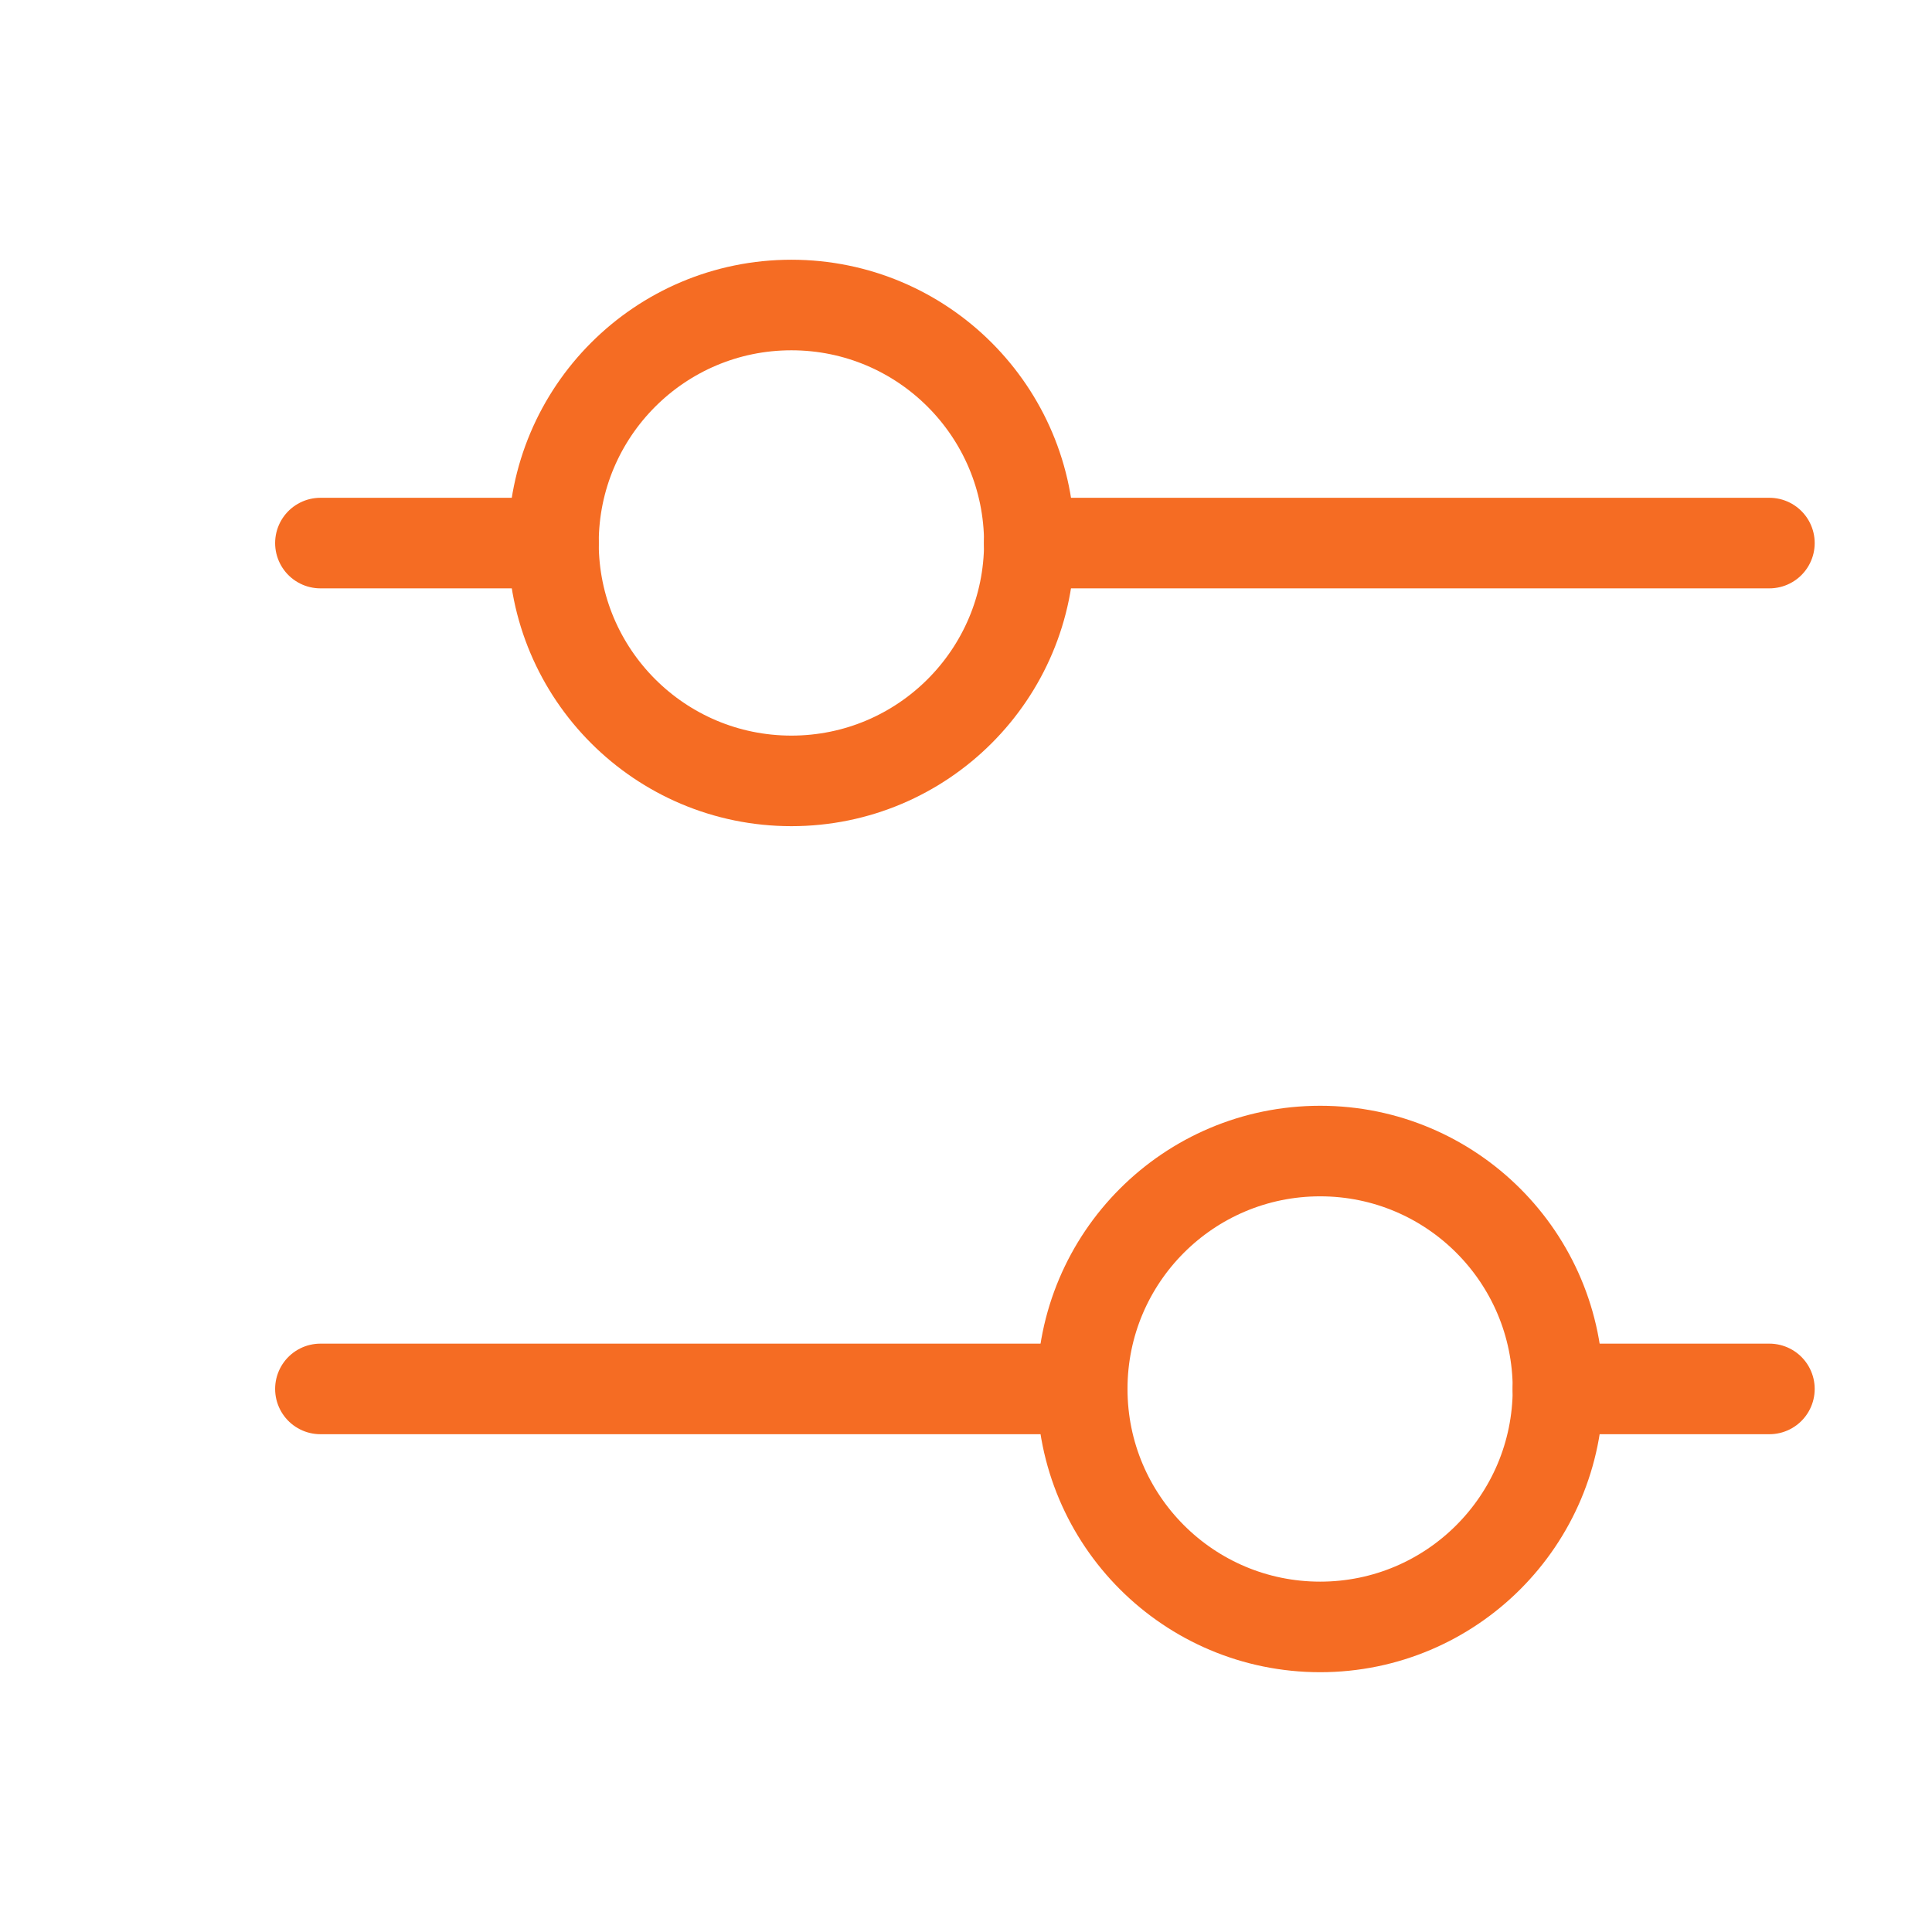 <?xml version="1.0" encoding="UTF-8"?>
<svg xmlns="http://www.w3.org/2000/svg" width="32" height="32" viewBox="0 0 32 32" fill="none">
  <path fill-rule="evenodd" clip-rule="evenodd" d="M21.866 19.065C24.042 19.065 25.805 20.83 25.805 23.005C25.805 25.182 24.042 26.947 21.866 26.947C19.688 26.947 17.925 25.182 17.925 23.005C17.925 20.83 19.688 19.065 21.866 19.065Z" stroke="#F56C23" stroke-width="1.5" stroke-linecap="round" stroke-linejoin="round"></path>
  <path fill-rule="evenodd" clip-rule="evenodd" d="M13.108 5.052C15.285 5.052 17.049 6.817 17.049 8.994C17.049 11.169 15.285 12.934 13.108 12.934C10.931 12.934 9.167 11.169 9.167 8.994C9.167 6.817 10.931 5.052 13.108 5.052Z" stroke="#F56C23" stroke-width="1.5" stroke-linecap="round" stroke-linejoin="round"></path>
  <path d="M5.307 8.995H9.167M17.047 8.995H29.307" stroke="#F56C23" stroke-width="1.5" stroke-linecap="round" stroke-linejoin="round"></path>
  <path d="M5.307 23.005H17.924M25.804 23.005H29.307" stroke="#F56C23" stroke-width="1.5" stroke-linecap="round" stroke-linejoin="round"></path>
</svg>
